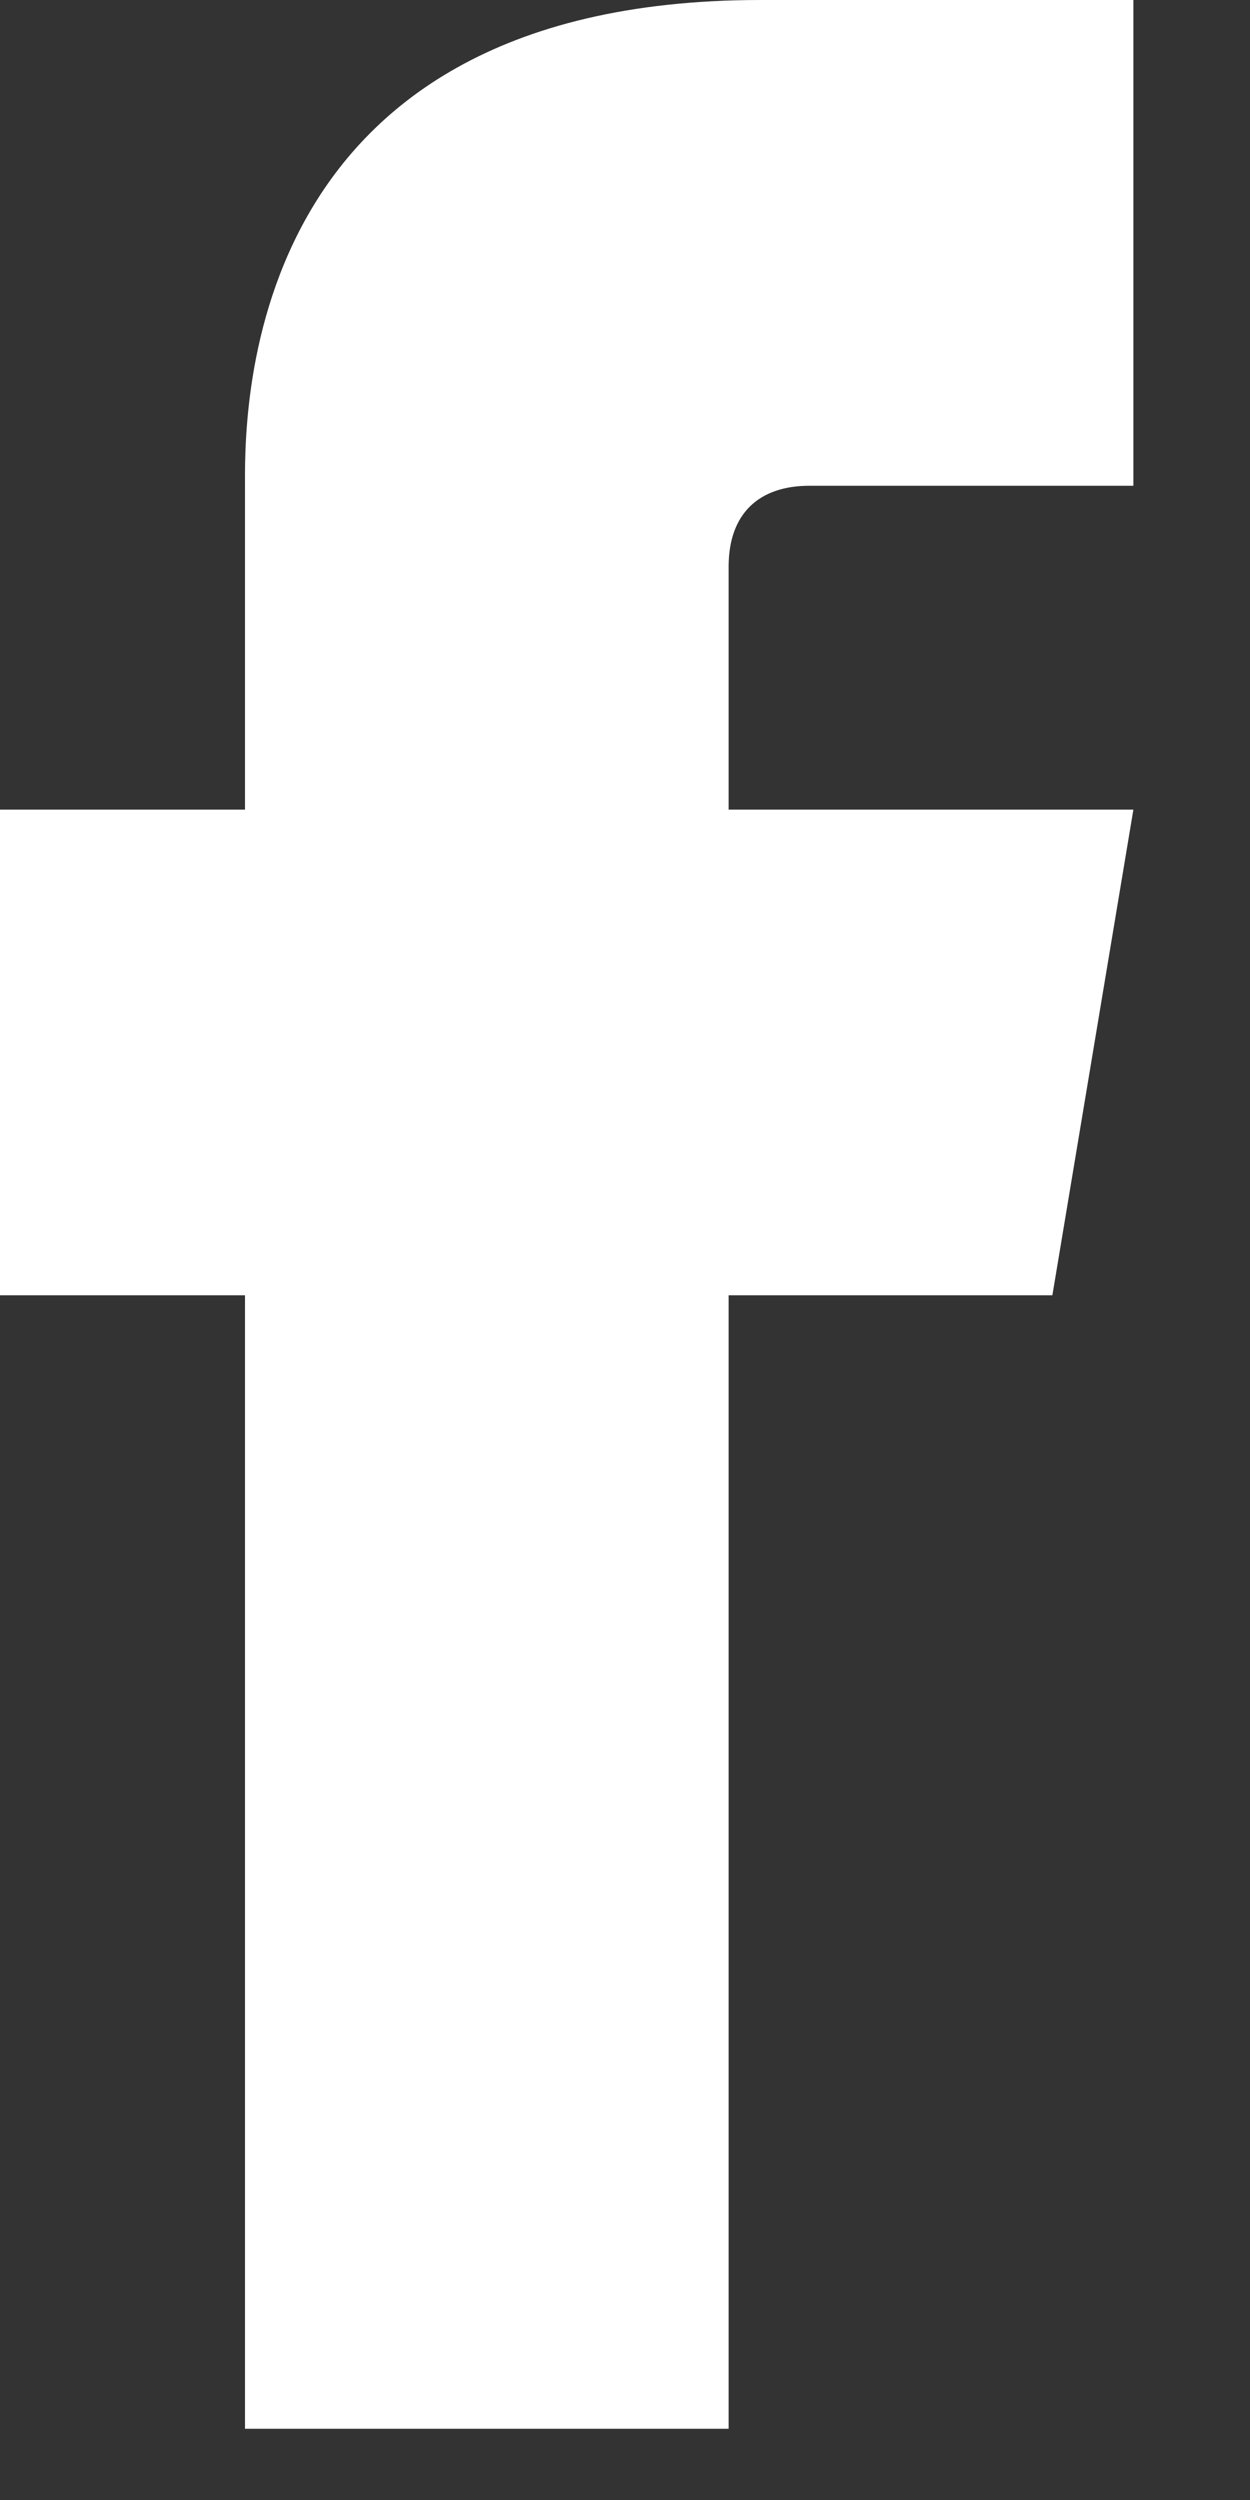 <?xml version="1.0" encoding="UTF-8"?>
<svg width="10px" height="20px" viewBox="0 0 10 20" version="1.1" xmlns="http://www.w3.org/2000/svg" xmlns:xlink="http://www.w3.org/1999/xlink">
    <rect x="0" y="0" width="10" height="20" fill="#333333" stroke="none"/>
    <title>facebook</title>
    <g id="Symbols" stroke="none" stroke-width="1" fill="none" fill-rule="evenodd">
        <g id="Footer-/-Desktop" transform="translate(-1119, -92)" fill="#FFFFFF">
            <g id="Group-19" transform="translate(0, -1)">
                <g id="facebook" transform="translate(1119, 93)">
                    <path d="M6.476,3.886 L9.067,3.886 L9.067,0 L6.084,0 C1.86,0 1.96,3.405 1.96,3.913 L1.96,6.477 L0,6.477 L0,10.362 L1.96,10.362 L1.96,19.43 L5.829,19.43 L5.829,10.362 L8.419,10.362 L9.067,6.477 L5.829,6.477 L5.829,4.533 C5.829,4.109 6.071,3.886 6.476,3.886" id="Fill-3"></path>
                </g>
            </g>
        </g>
    </g>
</svg>